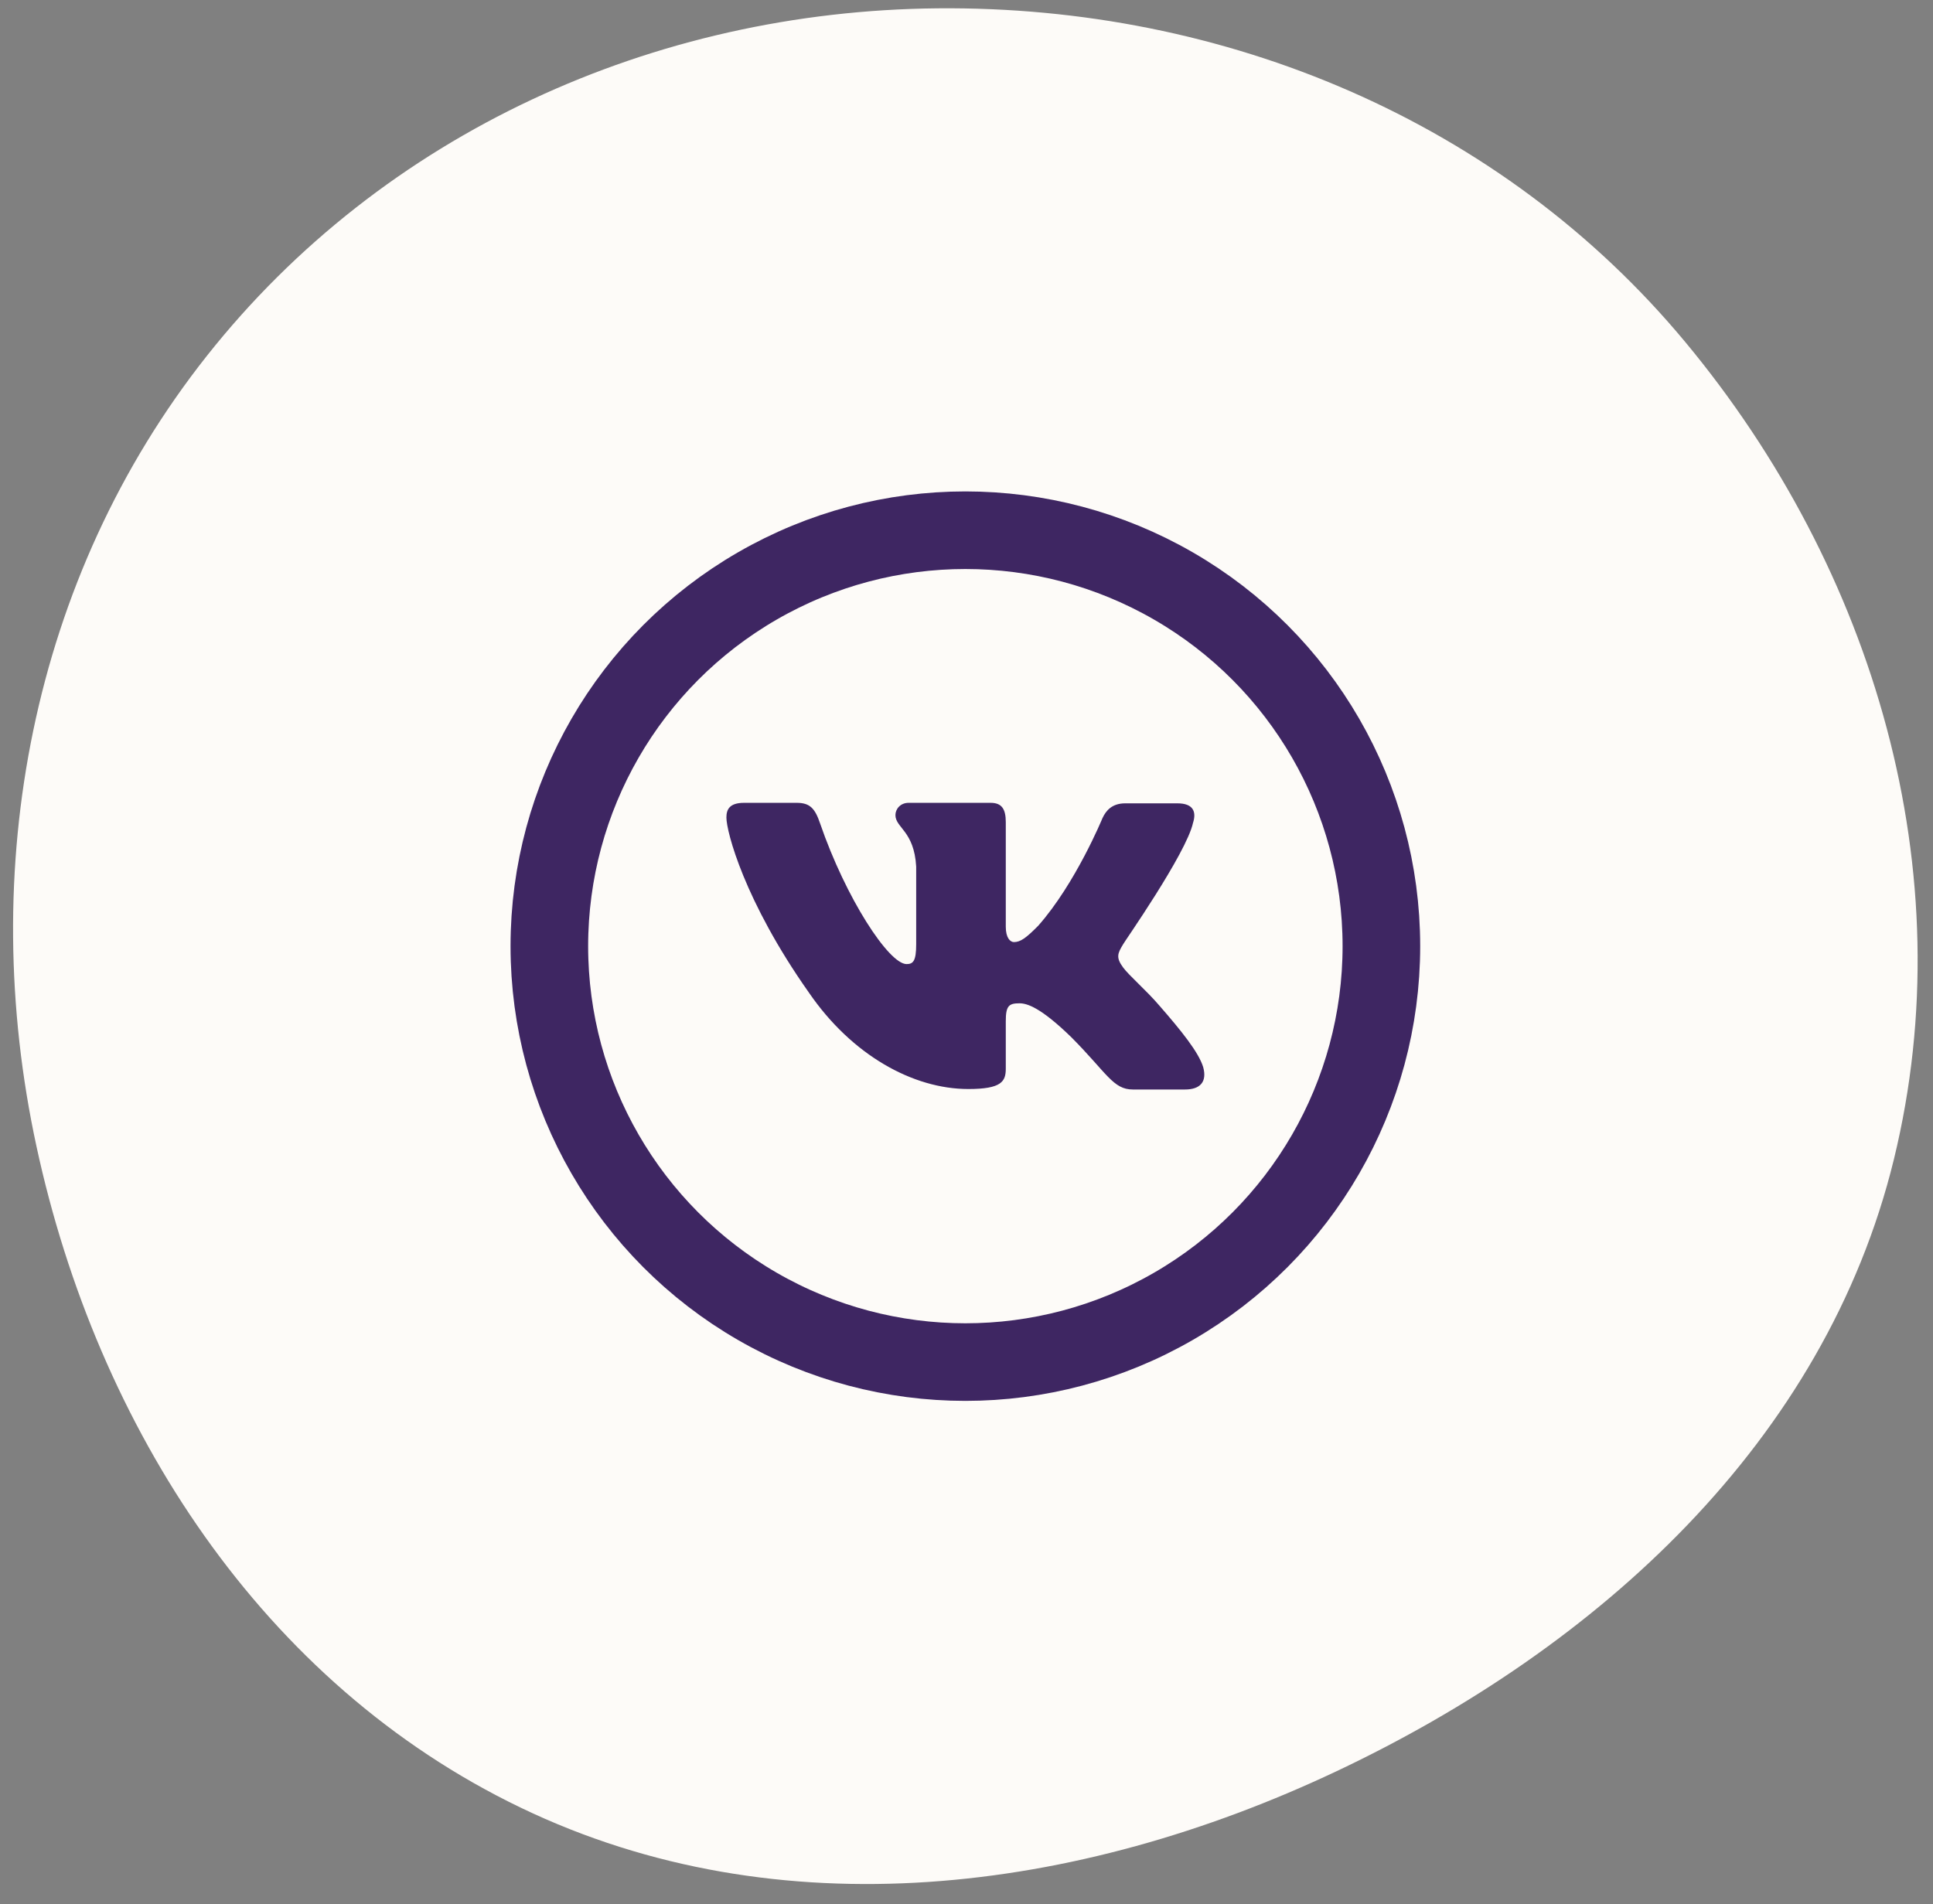 <?xml version="1.0" encoding="UTF-8"?> <svg xmlns="http://www.w3.org/2000/svg" width="68" height="67" viewBox="0 0 68 67" fill="none"><rect x="0" y="0" width="68" height="67" fill="#808080" stroke="none"/><path fill-rule="evenodd" clip-rule="evenodd" d="M32.978 0.293C43.075 0.198 52.819 4.252 59.284 12.033C65.928 20.029 69.092 30.677 66.625 40.788C64.2 50.725 56.238 57.965 47.013 62.324C37.902 66.628 27.408 67.974 18.327 63.608C9.225 59.233 3.424 50.237 1.284 40.34C-0.825 30.585 1.092 20.337 7.279 12.519C13.482 4.681 23.004 0.386 32.978 0.293Z" fill="#FDFBF8"></path><circle cx="33.96" cy="33.291" r="14.635" stroke="#3E2662" stroke-width="2.73"></circle><path fill-rule="evenodd" clip-rule="evenodd" d="M41.97 28.949C42.095 28.553 41.97 28.266 41.419 28.266H39.584C39.122 28.266 38.908 28.518 38.783 28.787C38.783 28.787 37.84 31.084 36.522 32.574C36.095 33.005 35.899 33.148 35.667 33.148C35.543 33.148 35.382 33.005 35.382 32.61V28.93C35.382 28.463 35.24 28.248 34.848 28.248H31.963C31.678 28.248 31.5 28.463 31.5 28.679C31.5 29.128 32.159 29.235 32.23 30.492V33.222C32.23 33.814 32.125 33.922 31.892 33.922C31.269 33.922 29.755 31.607 28.848 28.968C28.671 28.446 28.492 28.248 28.029 28.248H26.177C25.643 28.248 25.554 28.499 25.554 28.768C25.554 29.253 26.177 31.694 28.456 34.925C29.969 37.132 32.124 38.318 34.065 38.318C35.24 38.318 35.382 38.048 35.382 37.599V35.93C35.382 35.392 35.489 35.302 35.863 35.302C36.13 35.302 36.611 35.446 37.697 36.505C38.943 37.761 39.157 38.335 39.852 38.335H41.685C42.22 38.335 42.469 38.066 42.326 37.546C42.166 37.025 41.561 36.271 40.777 35.374C40.35 34.872 39.709 34.315 39.513 34.046C39.246 33.687 39.317 33.543 39.513 33.22C39.495 33.22 41.739 30.025 41.97 28.947" fill="#3E2662"></path></svg> 
